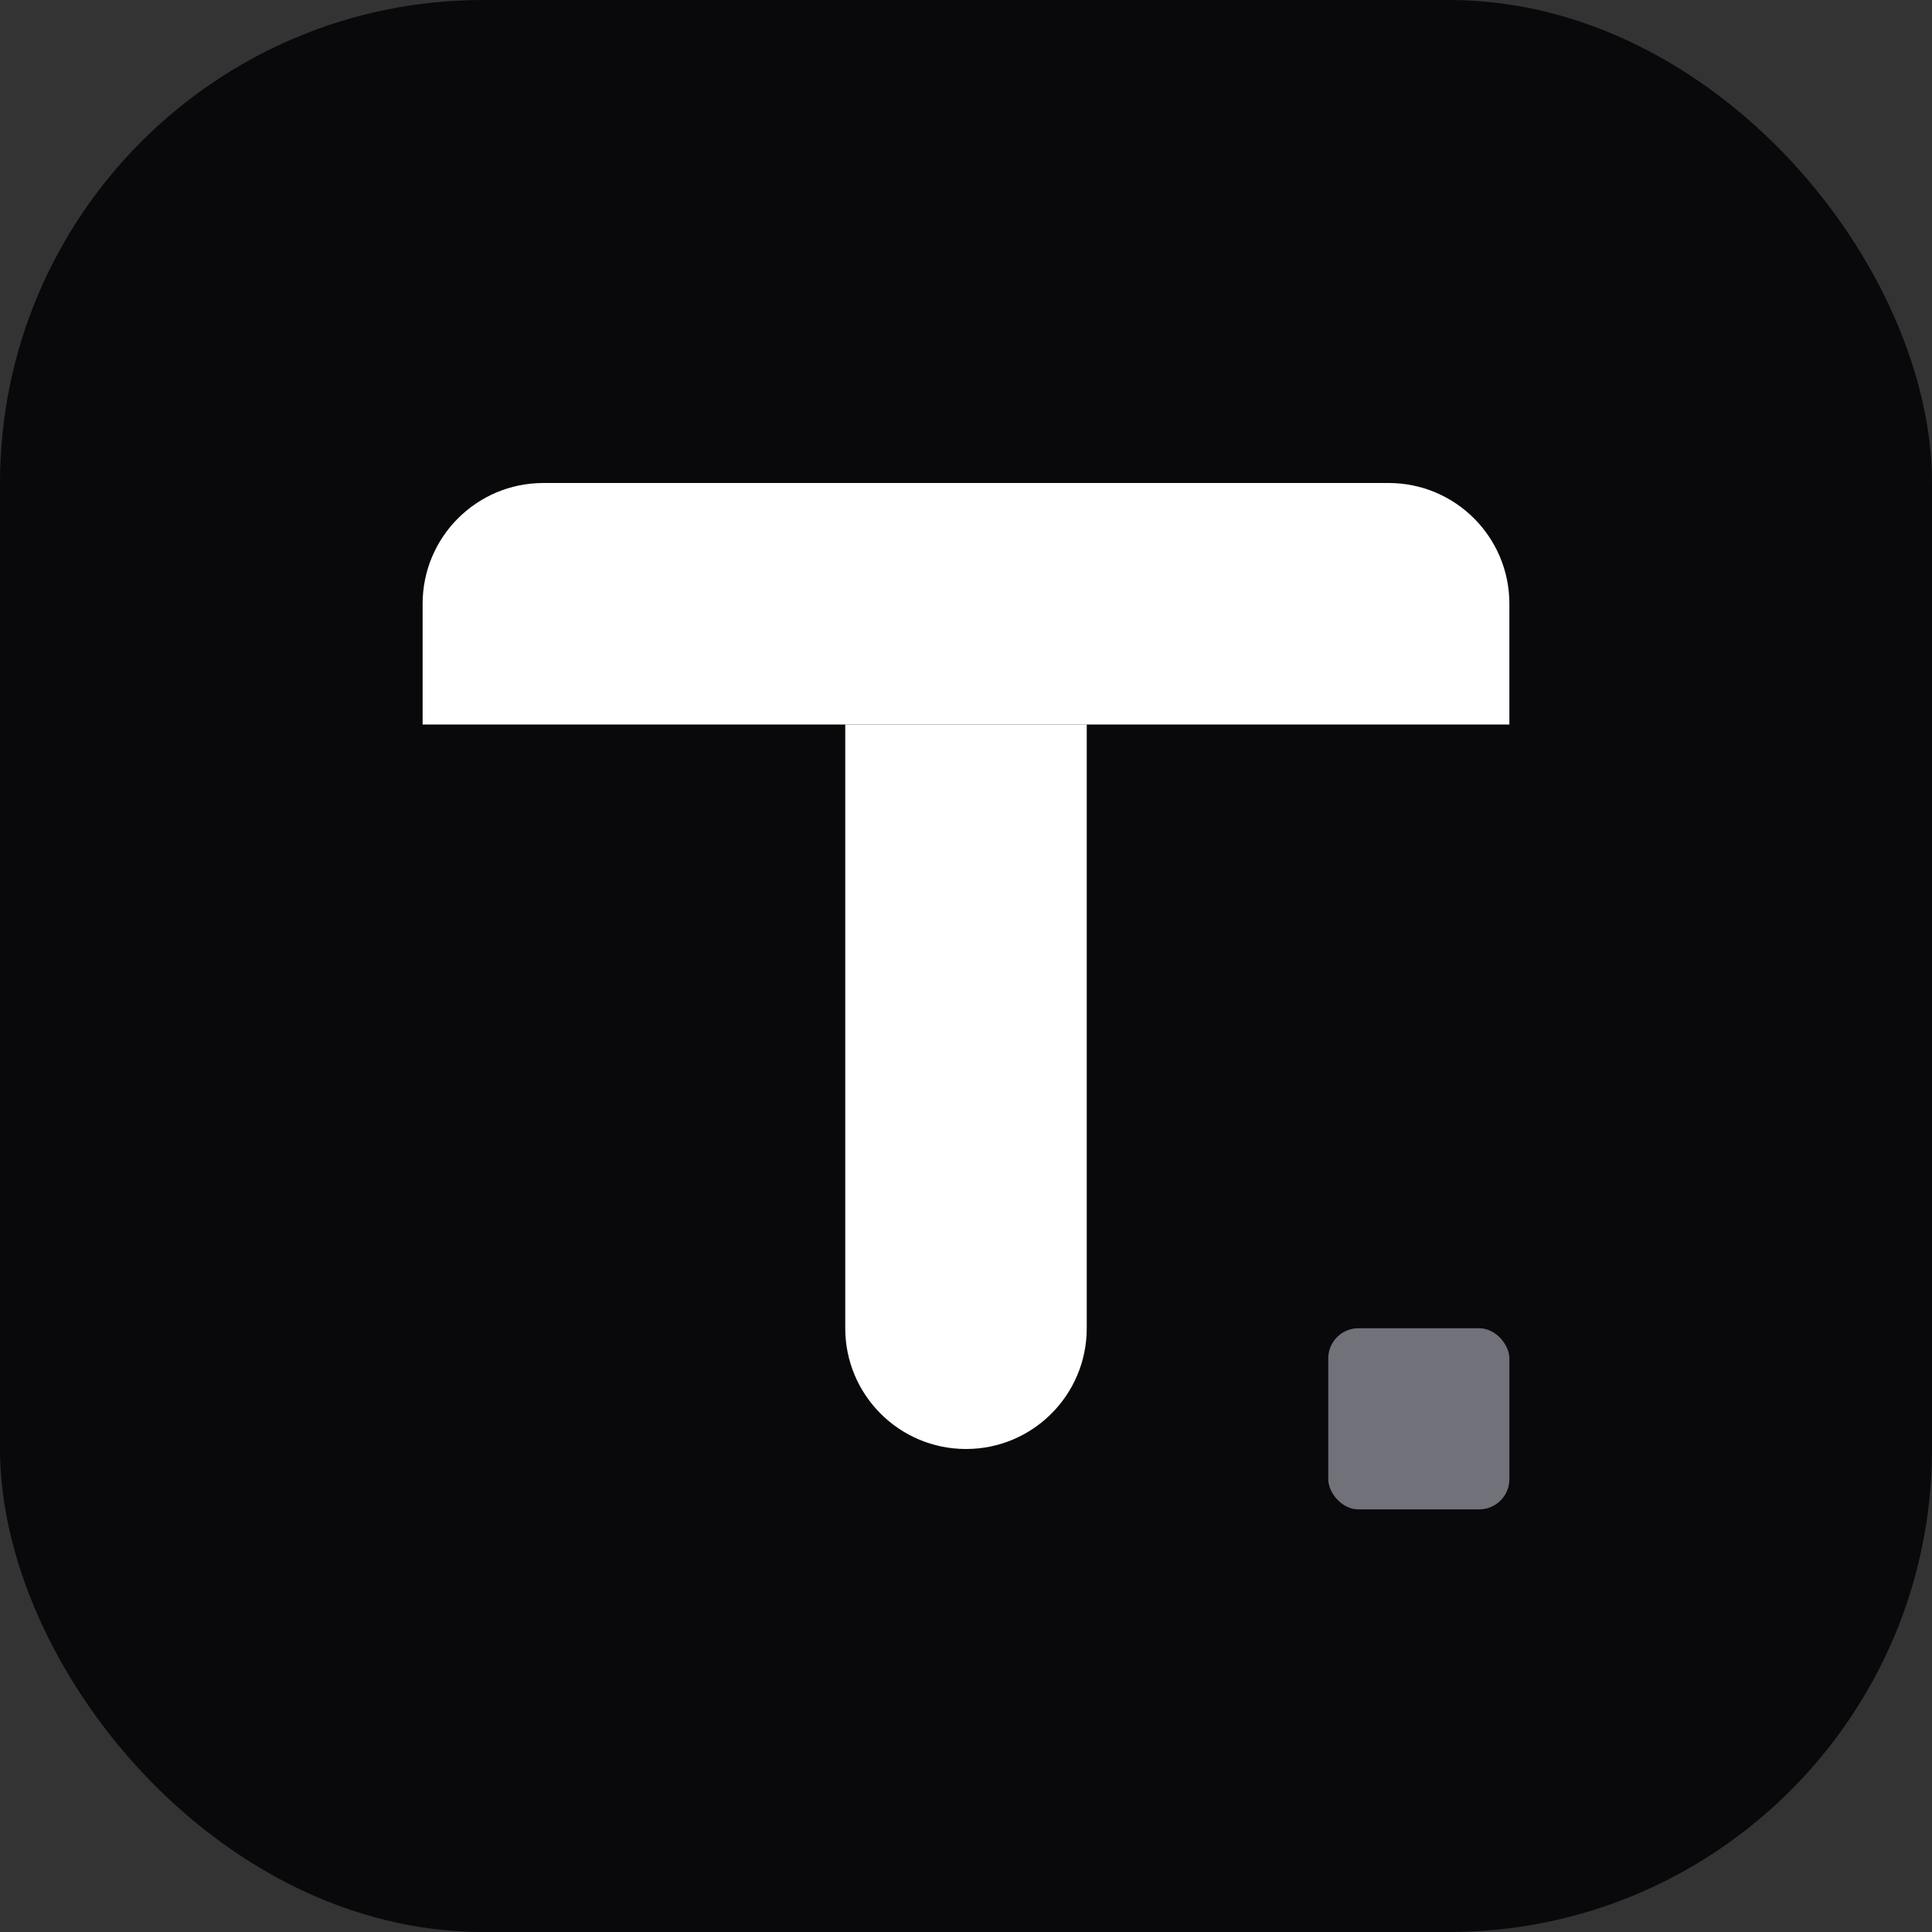 <svg width="32" height="32" viewBox="0 0 32 32" fill="none" xmlns="http://www.w3.org/2000/svg">
  <rect x="0" y="0" width="32" height="32" fill="#333333" stroke="none"/>
  <rect width="32" height="32" rx="8" fill="#09090b"/>
  <path d="M7 10C7 8.895 7.895 8 9 8H23C24.105 8 25 8.895 25 10V12H7V10Z" fill="white"/>
  <path d="M14 12H18V22C18 23.105 17.105 24 16 24H16C14.895 24 14 23.105 14 22V12Z" fill="white"/>
  <rect x="22" y="22" width="3" height="3" rx="0.5" fill="#71717a"/>
</svg>